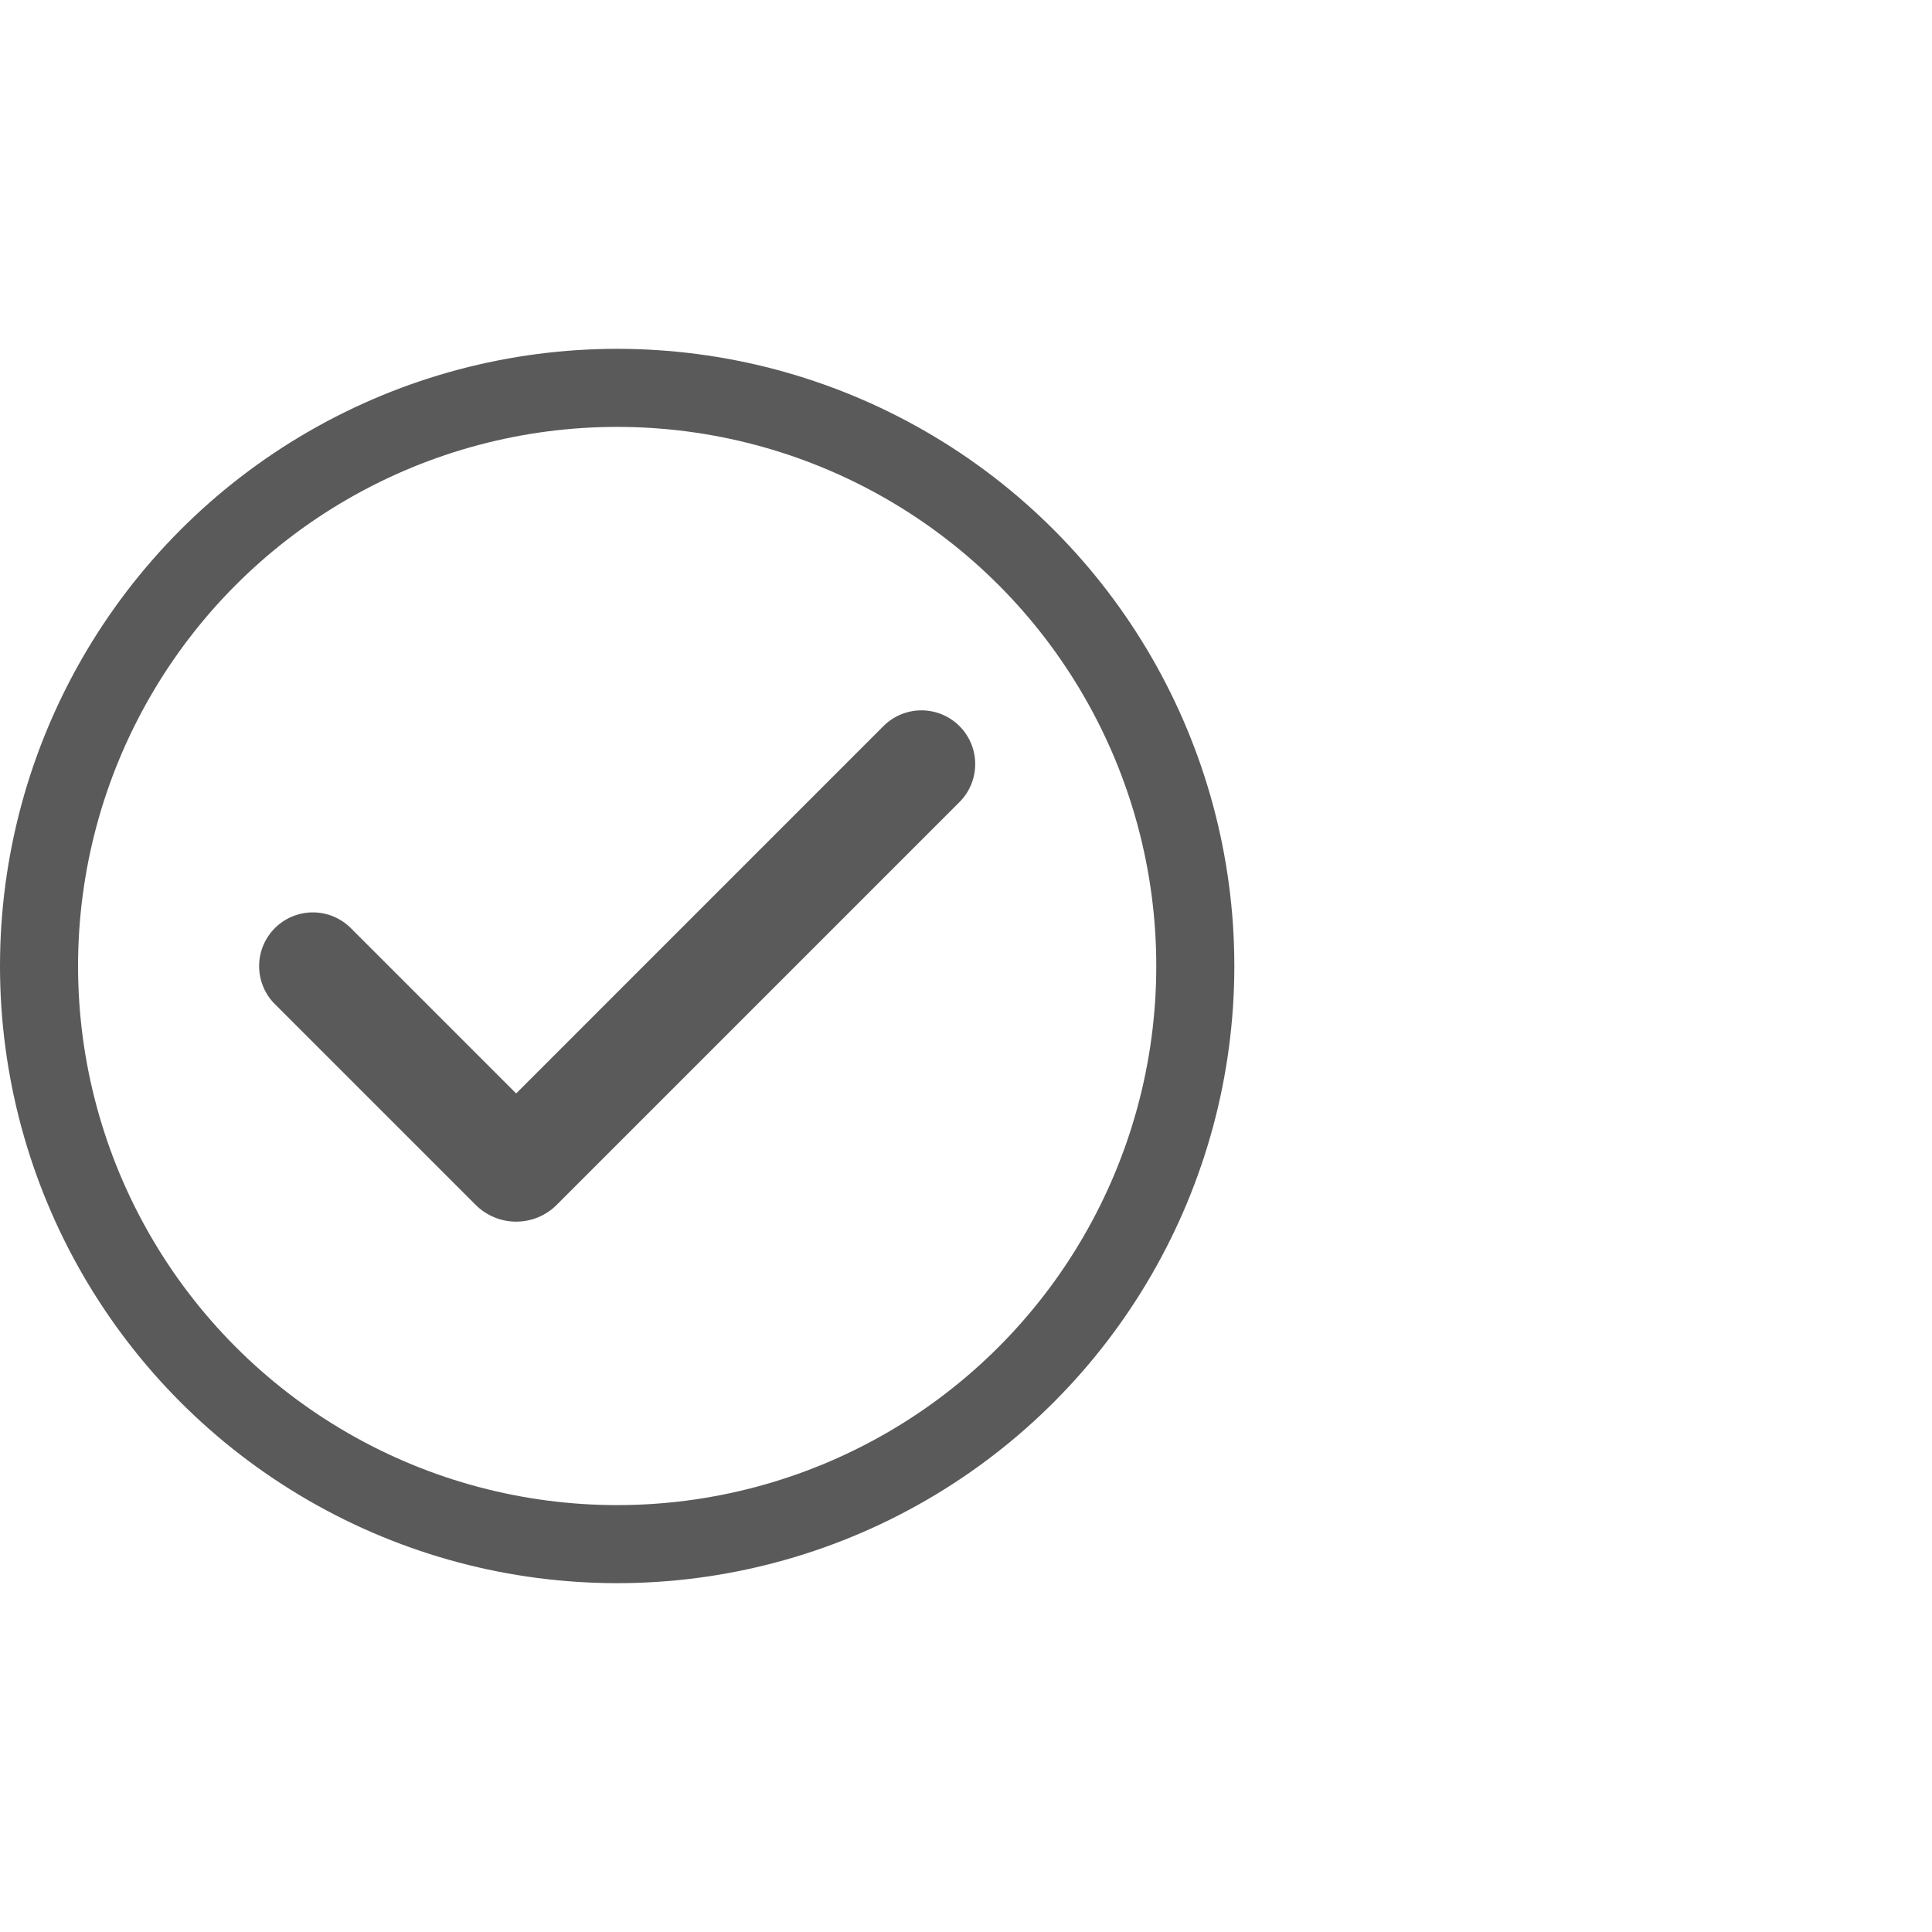 <svg width="396" height="396" viewBox="0 0 396 396" fill="none" xmlns="http://www.w3.org/2000/svg">
<circle cx="126.5" cy="198" r="118.5" stroke="#5A5A5A" stroke-width="16"/>
<path fill-rule="evenodd" clip-rule="evenodd" d="M196.664 148.828C198.729 150.894 199.888 153.695 199.888 156.615C199.888 159.536 198.729 162.337 196.664 164.402L114.108 246.958C113.017 248.049 111.722 248.915 110.296 249.506C108.871 250.096 107.343 250.4 105.799 250.4C104.256 250.4 102.728 250.096 101.303 249.506C99.877 248.915 98.582 248.049 97.491 246.958L56.474 205.948C55.422 204.932 54.583 203.717 54.005 202.373C53.428 201.029 53.124 199.584 53.112 198.122C53.099 196.659 53.378 195.209 53.931 193.855C54.485 192.502 55.303 191.272 56.337 190.238C57.371 189.203 58.601 188.386 59.955 187.832C61.309 187.278 62.759 186.999 64.221 187.012C65.684 187.025 67.129 187.329 68.473 187.906C69.817 188.483 71.032 189.322 72.048 190.374L105.796 224.122L181.082 148.828C182.105 147.805 183.319 146.993 184.656 146.439C185.993 145.885 187.426 145.6 188.873 145.6C190.32 145.6 191.753 145.885 193.09 146.439C194.426 146.993 195.641 147.805 196.664 148.828Z" fill="#5A5A5A"/>
</svg>
